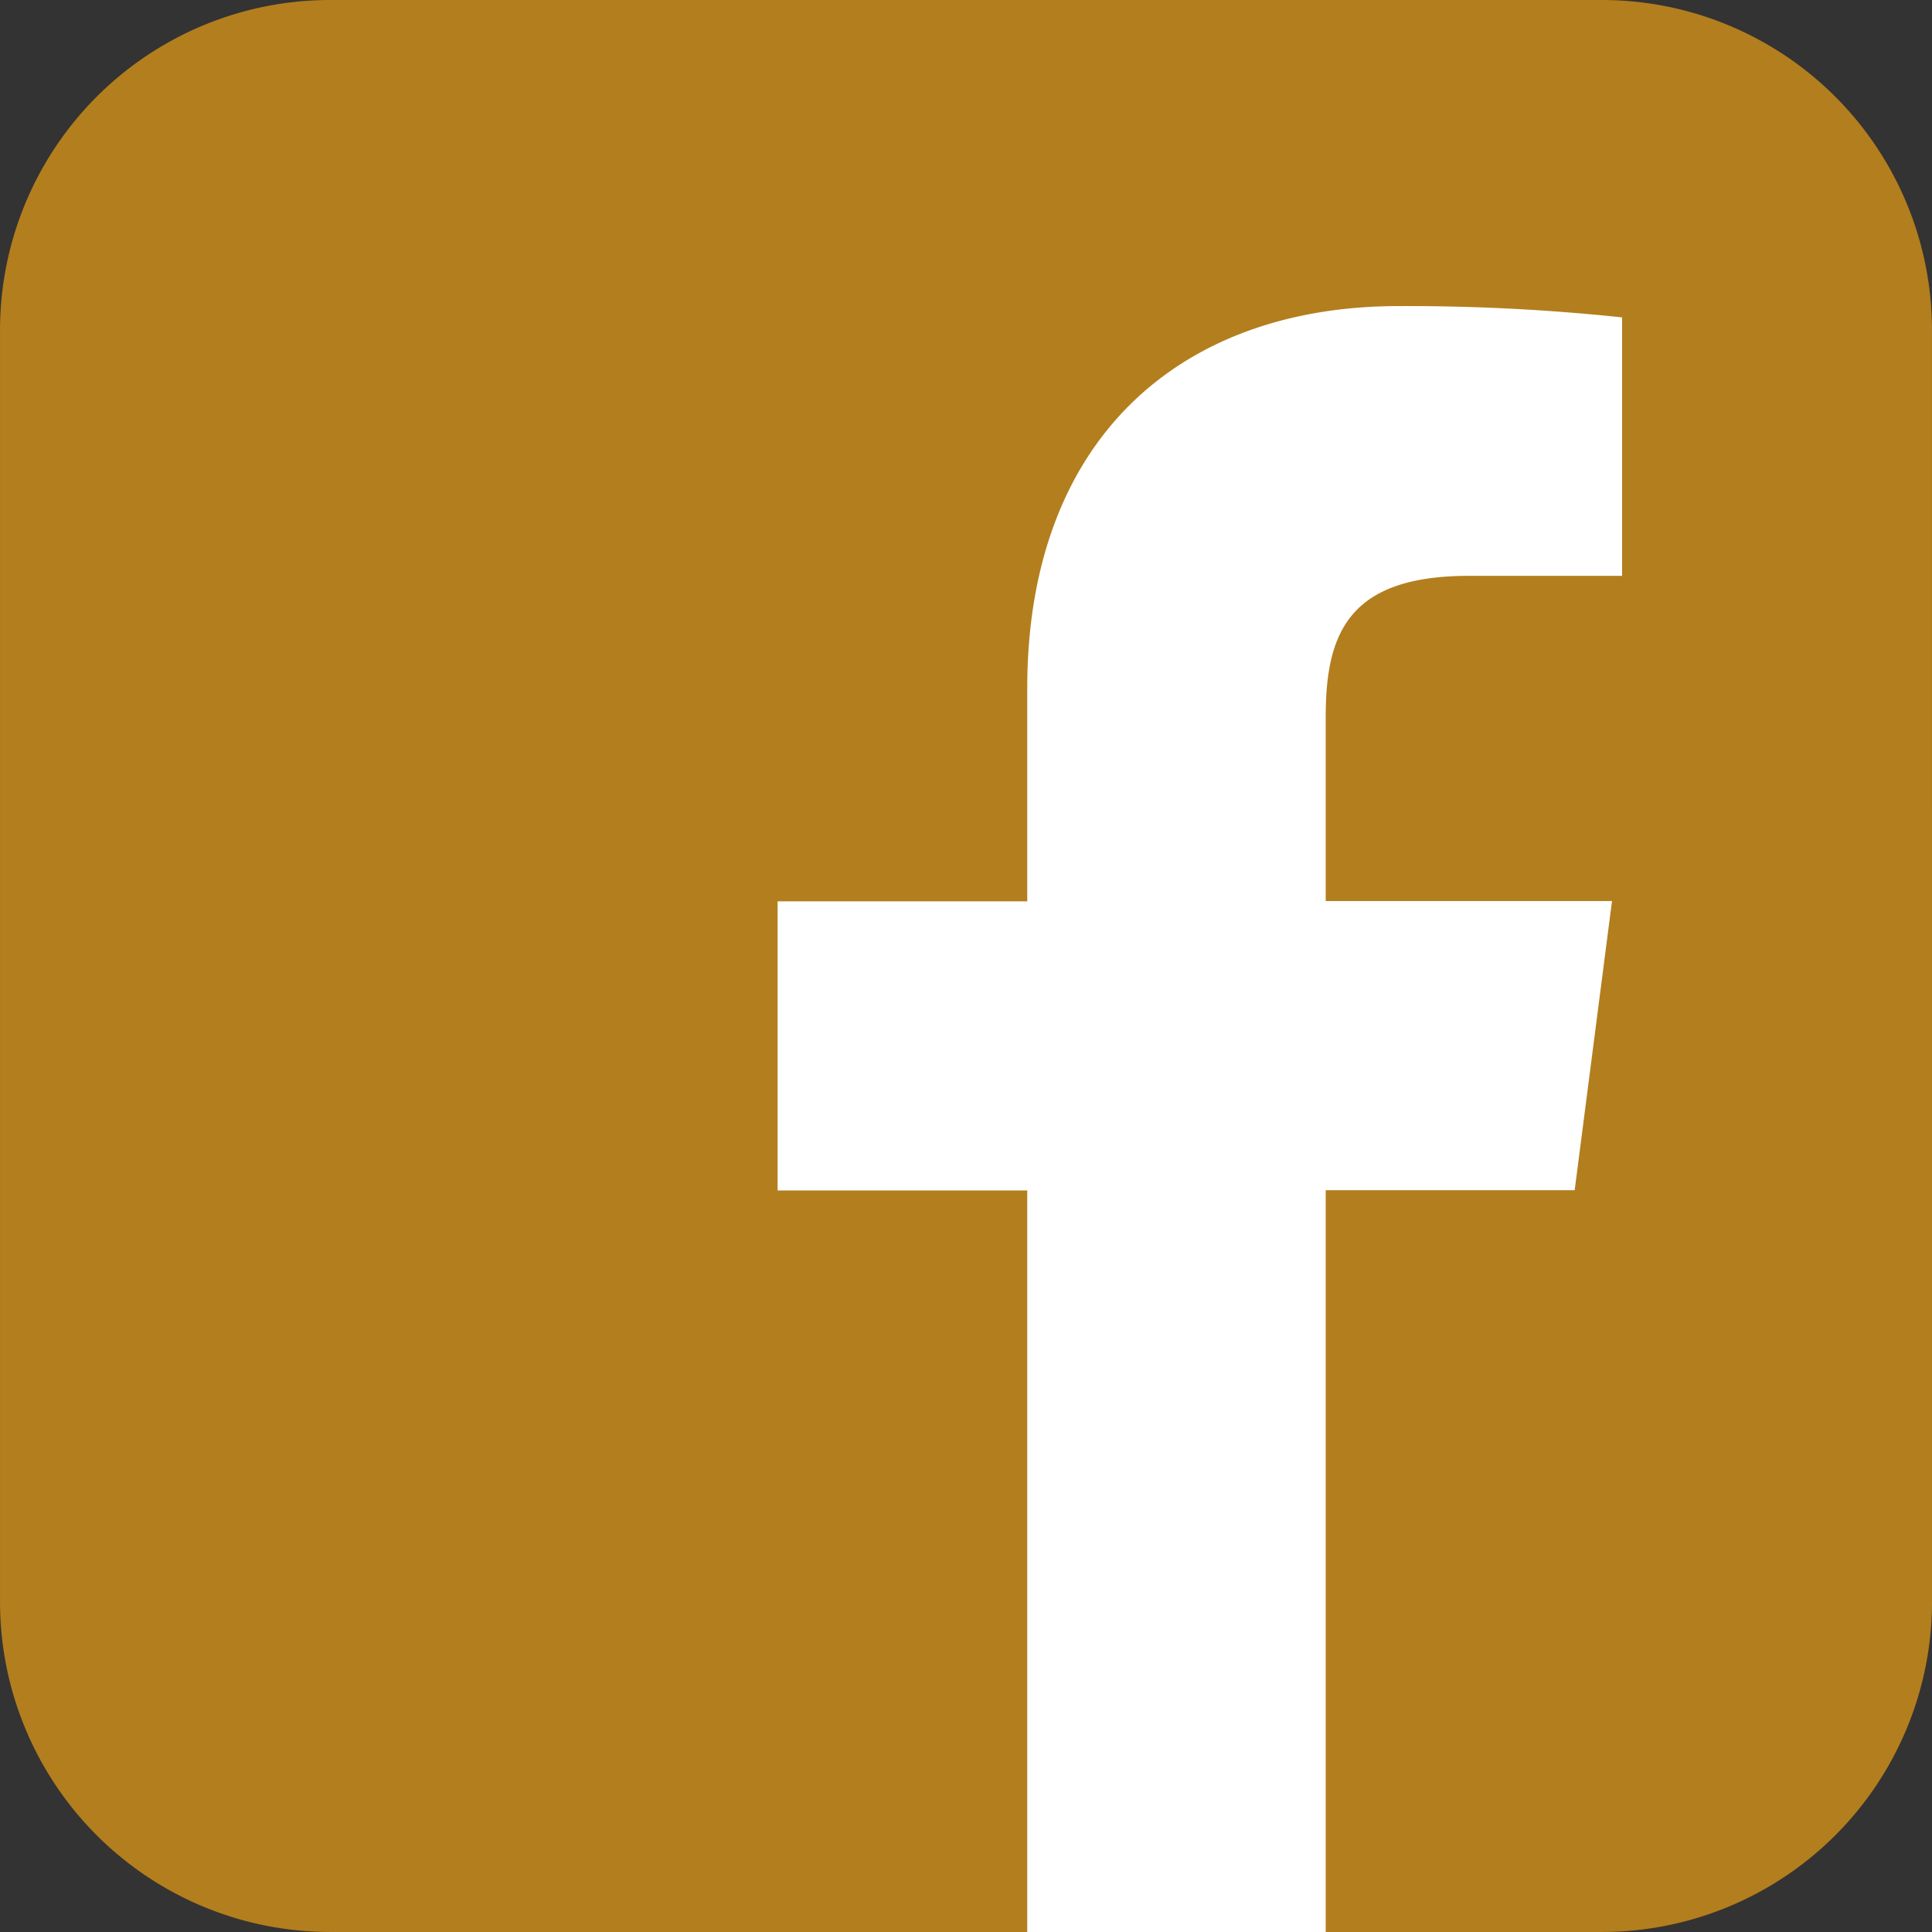 <svg xmlns="http://www.w3.org/2000/svg" width="75.495" height="75.501" viewBox="0 0 75.495 75.501">
  <rect x="0" y="0" width="75.495" height="75.501" fill="#333333" stroke="none"/>
  <g id="Group_366" data-name="Group 366" transform="translate(903.19 -7139.696)">
    <path id="Path_374" data-name="Path 374" d="M254.325,63.094a12.9,12.9,0,0,1-12.9,12.9H191.731a12.9,12.9,0,0,1-12.9-12.9V13.4A12.9,12.9,0,0,1,191.731.5h49.693a12.9,12.9,0,0,1,12.9,12.9Z" transform="translate(-1082.02 7139.196)" fill="#b37e1d"/>
    <path id="Path_375" data-name="Path 375" d="M255.219,85.669V56.683h9.728l1.459-11.3H255.219V38.176c0-3.272.906-5.5,5.6-5.5H266.8v-10.1a80.037,80.037,0,0,0-8.717-.442c-8.623,0-14.527,5.262-14.527,14.93v8.33H233.8v11.3h9.756V85.675h11.663Z" transform="translate(-1106.605 7129.522)" fill="#fff"/>
  </g>
</svg>
